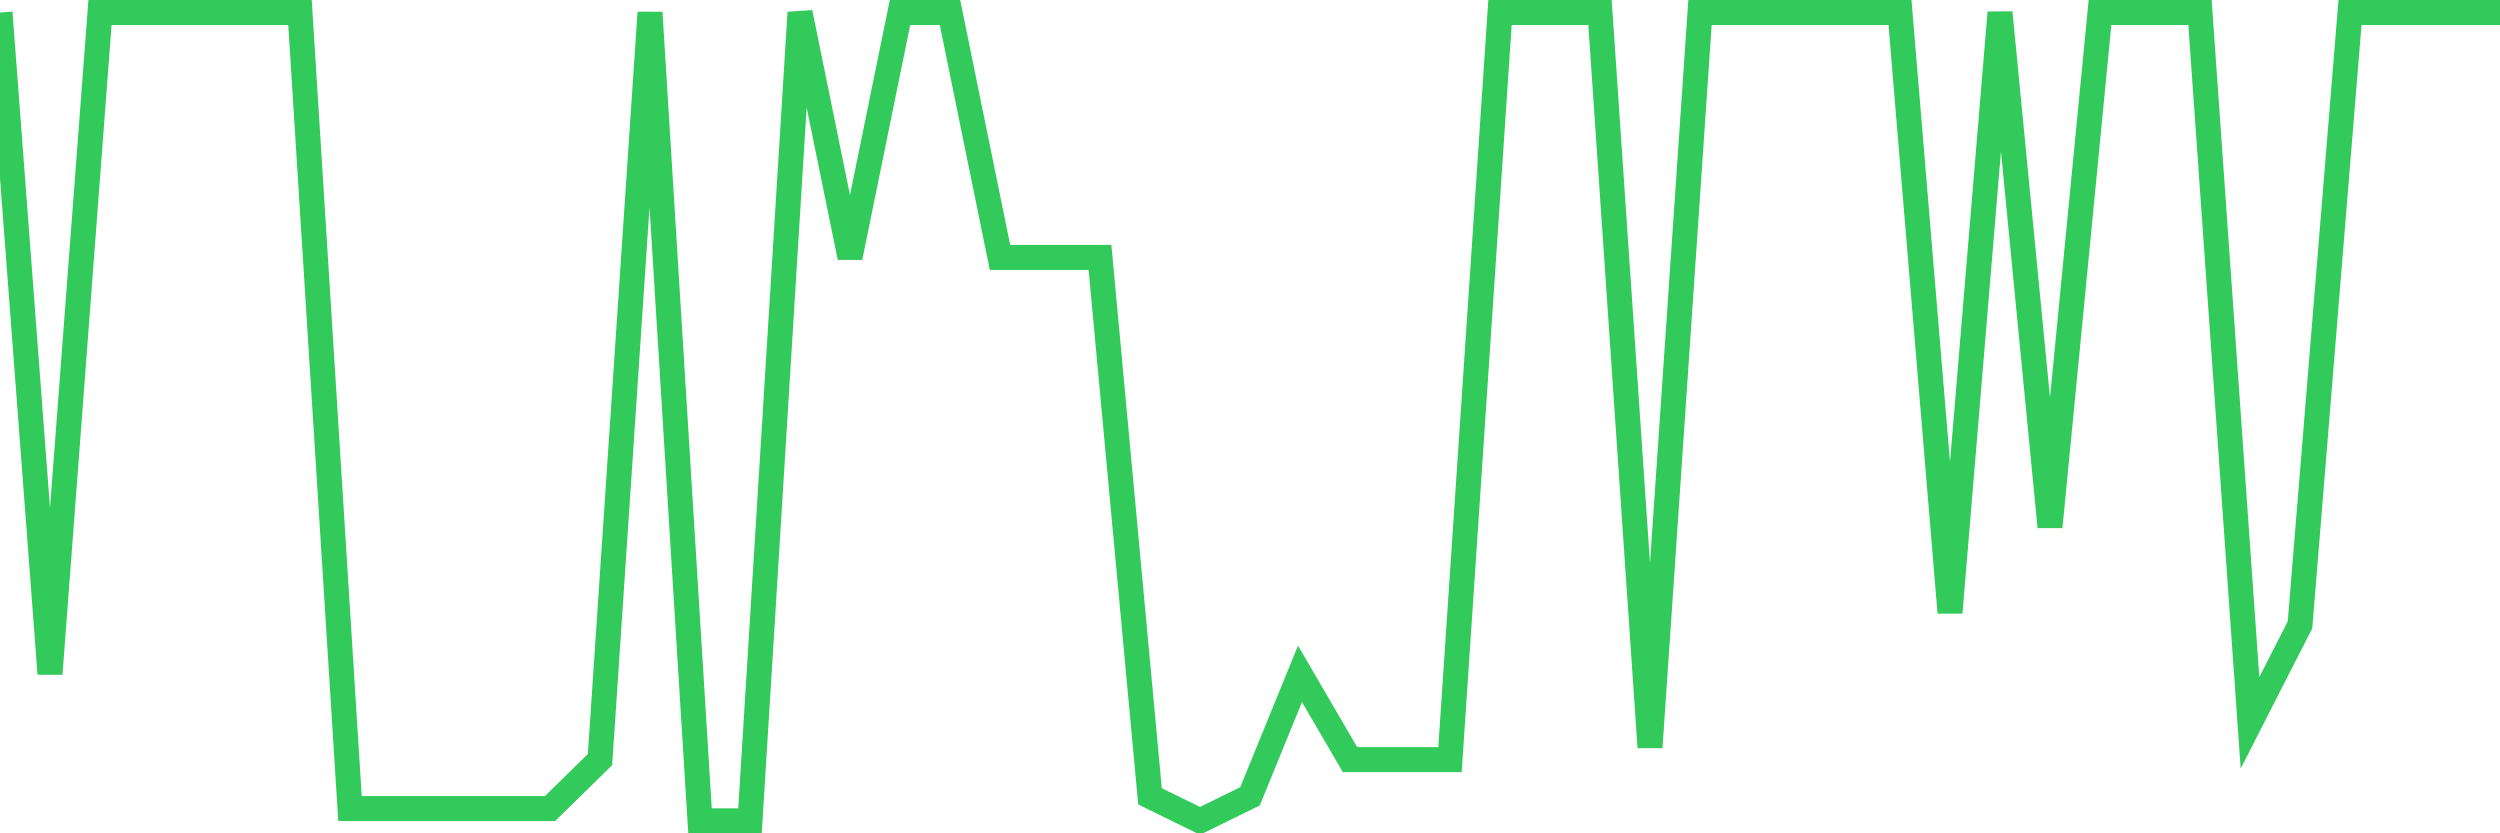 <svg
  xmlns="http://www.w3.org/2000/svg"
  xmlns:xlink="http://www.w3.org/1999/xlink"
  width="120"
  height="40"
  viewBox="0 0 120 40"
  preserveAspectRatio="none"
>
  <polyline
    points="0,0.6 2.4,32.345 4.8,0.6 7.2,0.6 9.6,0.6 12,0.6 14.4,0.6 16.8,38.812 19.2,38.812 21.6,38.812 24,38.812 26.4,38.812 28.8,36.461 31.2,0.6 33.6,39.4 36,39.4 38.4,0.6 40.8,12.358 43.2,0.6 45.6,0.6 48,12.358 50.4,12.358 52.8,12.358 55.2,38.224 57.6,39.4 60,38.224 62.4,32.345 64.8,36.461 67.2,36.461 69.6,36.461 72,0.6 74.4,0.6 76.8,0.6 79.2,35.873 81.6,0.6 84,0.6 86.4,0.6 88.8,0.6 91.2,0.6 93.6,29.406 96,0.6 98.4,25.291 100.8,0.6 103.2,0.6 105.6,0.6 108,34.697 110.4,29.994 112.8,0.6 115.2,0.6 117.6,0.6 120,0.6"
    fill="none"
    stroke="#32ca5b"
    stroke-width="1.2"
  >
  </polyline>
</svg>